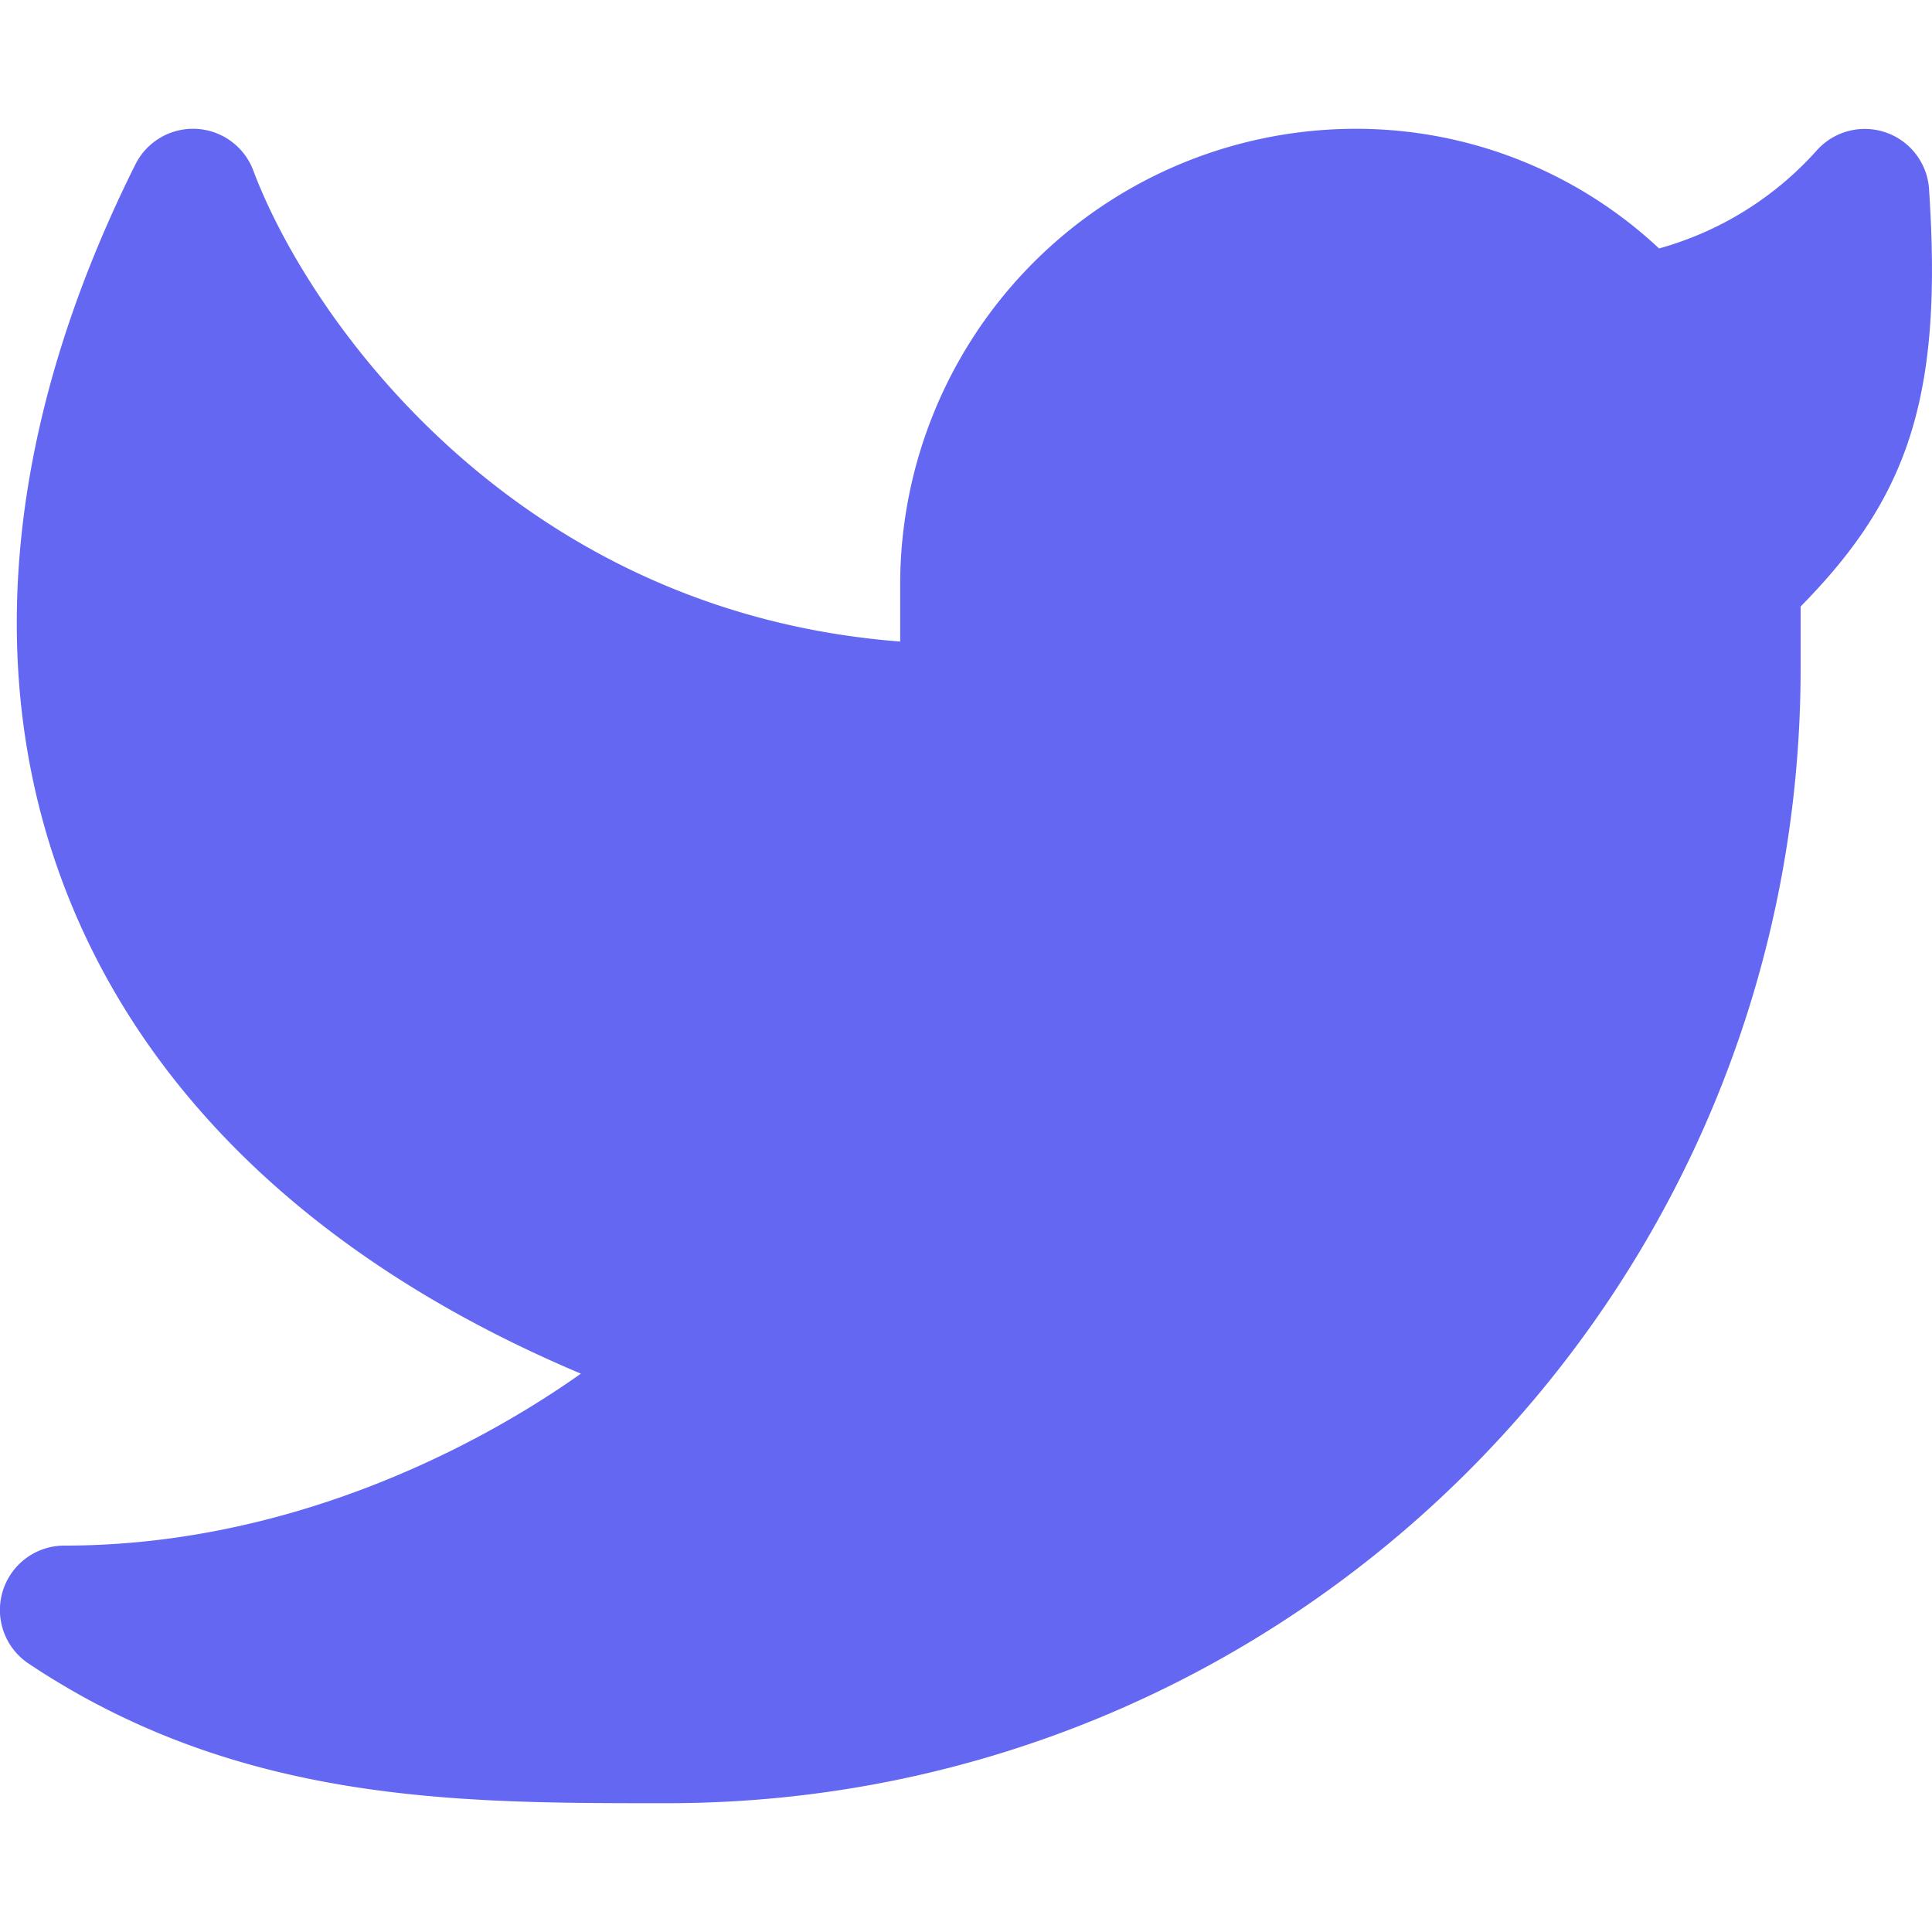 <svg xmlns="http://www.w3.org/2000/svg" width="32" height="32" viewBox="0 0 15 15" color="#6367F2"><path fill="currentColor" d="M14.977 1.467a.5.5 0 0 0-.87-.301a2.559 2.559 0 0 1-1.226.763A3.441 3.441 0 0 0 10.526 1a3.539 3.539 0 0 0-3.537 3.541v.44C3.998 4.75 2.4 2.477 1.967 1.325a.5.5 0 0 0-.916-.048C.004 3.373-.157 5.407.604 7.139C1.27 8.656 2.61 9.864 4.51 10.665C3.647 11.276 2.194 12 .5 12a.5.5 0 0 0-.278.916C1.847 14 3.55 14 5.132 14h.048c4.861 0 8.8-3.946 8.8-8.812v-.479c.363-.37.646-.747.82-1.236c.193-.546.232-1.178.177-2.006Z"/></svg>
